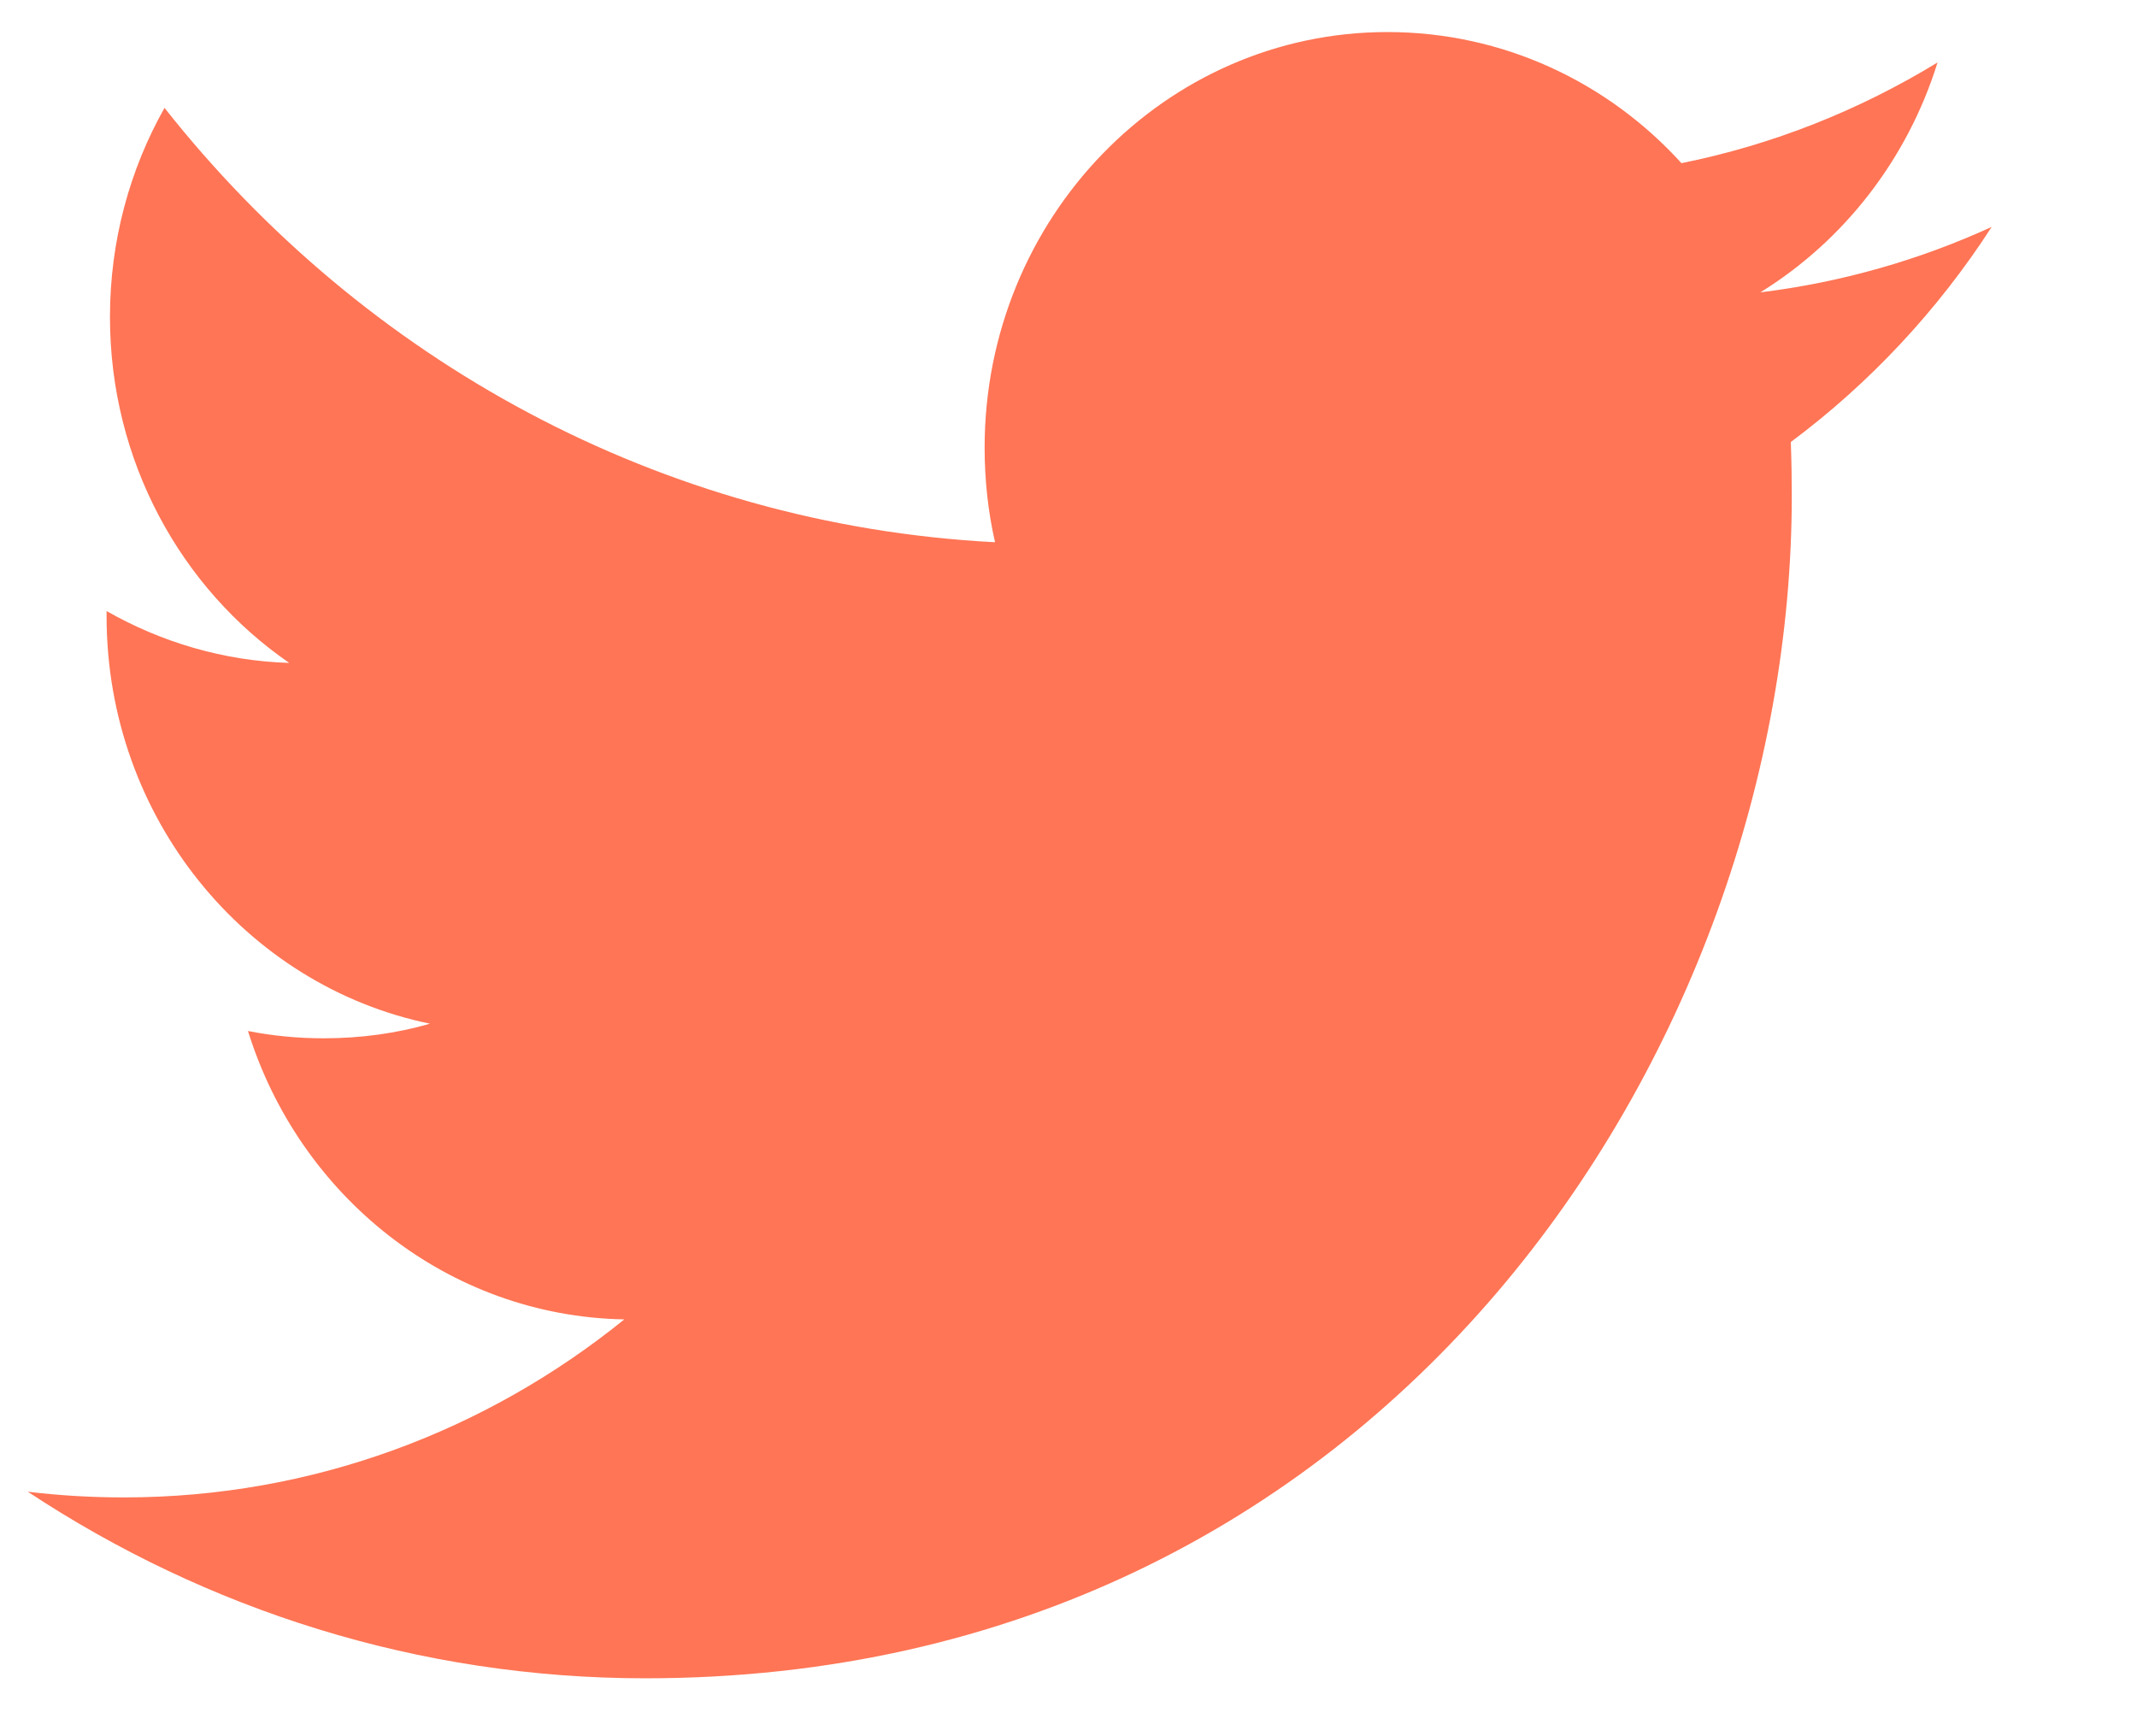 <svg width="48" height="39" viewBox="0 0 48 39" fill="none" xmlns="http://www.w3.org/2000/svg">
<path fill-rule="evenodd" clip-rule="evenodd" d="M37.768 3.665C36.122 1.852 33.769 0.72 31.163 0.72C26.169 0.72 22.116 4.9 22.116 10.055C22.116 10.786 22.194 11.497 22.35 12.18C14.828 11.79 8.161 8.078 3.695 2.423C2.915 3.807 2.47 5.413 2.47 7.121C2.47 10.359 4.067 13.217 6.497 14.891C5.015 14.846 3.617 14.422 2.394 13.726V13.841C2.394 18.366 5.514 22.141 9.658 22.995C8.899 23.214 8.098 23.323 7.273 23.323C6.69 23.323 6.121 23.268 5.57 23.159C6.721 26.866 10.062 29.566 14.023 29.637C10.926 32.143 7.022 33.636 2.783 33.636C2.053 33.636 1.331 33.593 0.624 33.508C4.629 36.153 9.388 37.699 14.497 37.699C31.145 37.699 40.246 23.476 40.246 11.139C40.246 10.732 40.239 10.327 40.224 9.929C41.992 8.612 43.528 6.969 44.736 5.097C43.115 5.839 41.37 6.342 39.54 6.567C41.409 5.413 42.843 3.582 43.52 1.403C41.769 2.472 39.835 3.249 37.768 3.665Z" fill="#FF7555"/>
<mask id="mask0_275_10742" style="mask-type:alpha" maskUnits="userSpaceOnUse" x="0" y="0" width="45" height="38">
<path fill-rule="evenodd" clip-rule="evenodd" d="M37.768 3.665C36.122 1.852 33.769 0.72 31.163 0.72C26.169 0.72 22.116 4.9 22.116 10.055C22.116 10.786 22.194 11.497 22.35 12.18C14.828 11.79 8.161 8.078 3.695 2.423C2.915 3.807 2.47 5.413 2.47 7.121C2.47 10.359 4.067 13.217 6.497 14.891C5.015 14.846 3.617 14.422 2.394 13.726V13.841C2.394 18.366 5.514 22.141 9.658 22.995C8.899 23.214 8.098 23.323 7.273 23.323C6.69 23.323 6.121 23.268 5.57 23.159C6.721 26.866 10.062 29.566 14.023 29.637C10.926 32.143 7.022 33.636 2.783 33.636C2.053 33.636 1.331 33.593 0.624 33.508C4.629 36.153 9.388 37.699 14.497 37.699C31.145 37.699 40.246 23.476 40.246 11.139C40.246 10.732 40.239 10.327 40.224 9.929C41.992 8.612 43.528 6.969 44.736 5.097C43.115 5.839 41.37 6.342 39.54 6.567C41.409 5.413 42.843 3.582 43.52 1.403C41.769 2.472 39.835 3.249 37.768 3.665Z" fill="white"/>
</mask>
<g mask="url(#mask0_275_10742)">
</g>
</svg>
